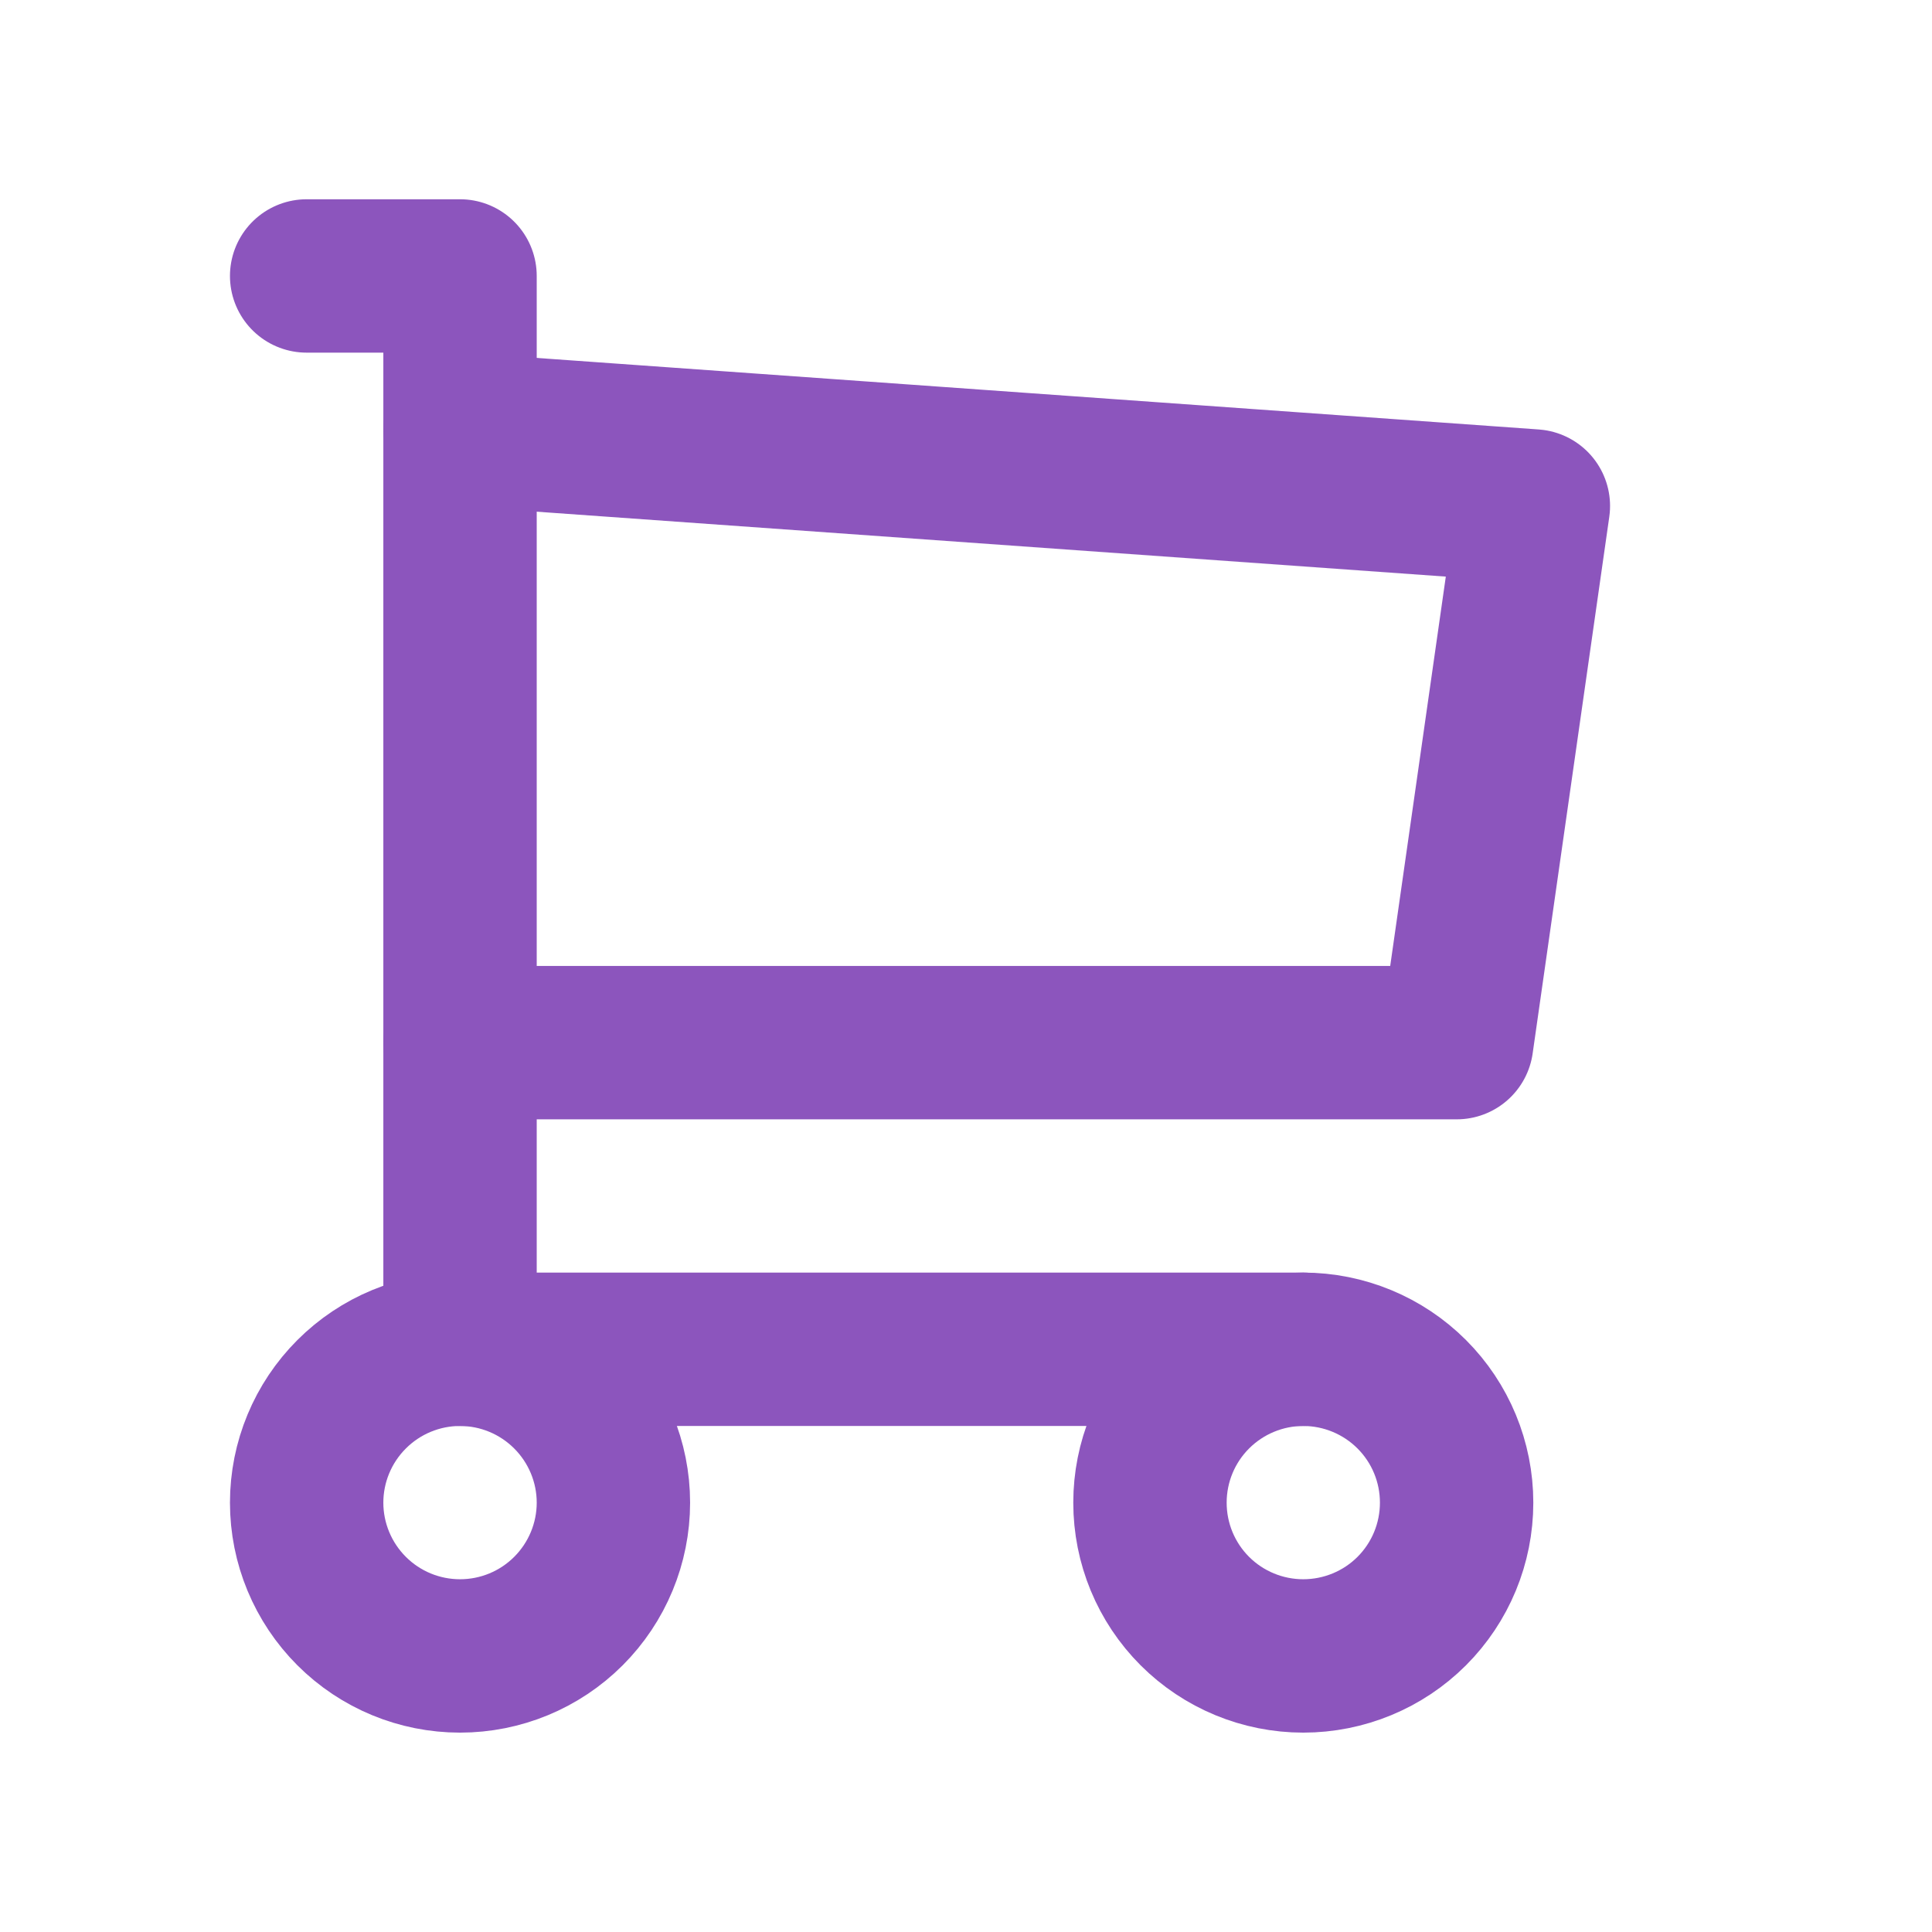 <svg xmlns="http://www.w3.org/2000/svg" fill="none" viewBox="0 0 18 18" height="18" width="18">
<g clip-path="url(#clip0_2200_2310)">
<path stroke-linejoin="round" stroke-linecap="round" stroke-width="1.429" stroke="#8C55BD" d="M2.857 14C2.857 14.379 3.008 14.742 3.276 15.01C3.544 15.278 3.907 15.428 4.286 15.428C4.665 15.428 5.028 15.278 5.296 15.01C5.564 14.742 5.715 14.379 5.715 14C5.715 13.621 5.564 13.258 5.296 12.99C5.028 12.722 4.665 12.571 4.286 12.571C3.907 12.571 3.544 12.722 3.276 12.99C3.008 13.258 2.857 13.621 2.857 14Z"></path>
<path stroke-linejoin="round" stroke-linecap="round" stroke-width="1.429" stroke="#8C55BD" d="M10.714 14C10.714 14.379 10.864 14.742 11.132 15.01C11.4 15.278 11.764 15.428 12.142 15.428C12.521 15.428 12.885 15.278 13.153 15.01C13.421 14.742 13.571 14.379 13.571 14C13.571 13.621 13.421 13.258 13.153 12.99C12.885 12.722 12.521 12.571 12.142 12.571C11.764 12.571 11.4 12.722 11.132 12.99C10.864 13.258 10.714 13.621 10.714 14Z"></path>
<path stroke-linejoin="round" stroke-linecap="round" stroke-width="1.429" stroke="#8C55BD" d="M12.143 12.571H4.286V2.571H2.857"></path>
<path stroke-linejoin="round" stroke-linecap="round" stroke-width="1.429" stroke="#8C55BD" d="M4.286 4L14.286 4.714L13.572 9.714H4.286"></path>
</g>
<defs>
<clipPath id="clip0_2200_2310">
<rect transform="translate(0 0.428)" fill="white" height="17.143" width="17.143"></rect>
</clipPath>
</defs>
</svg>
